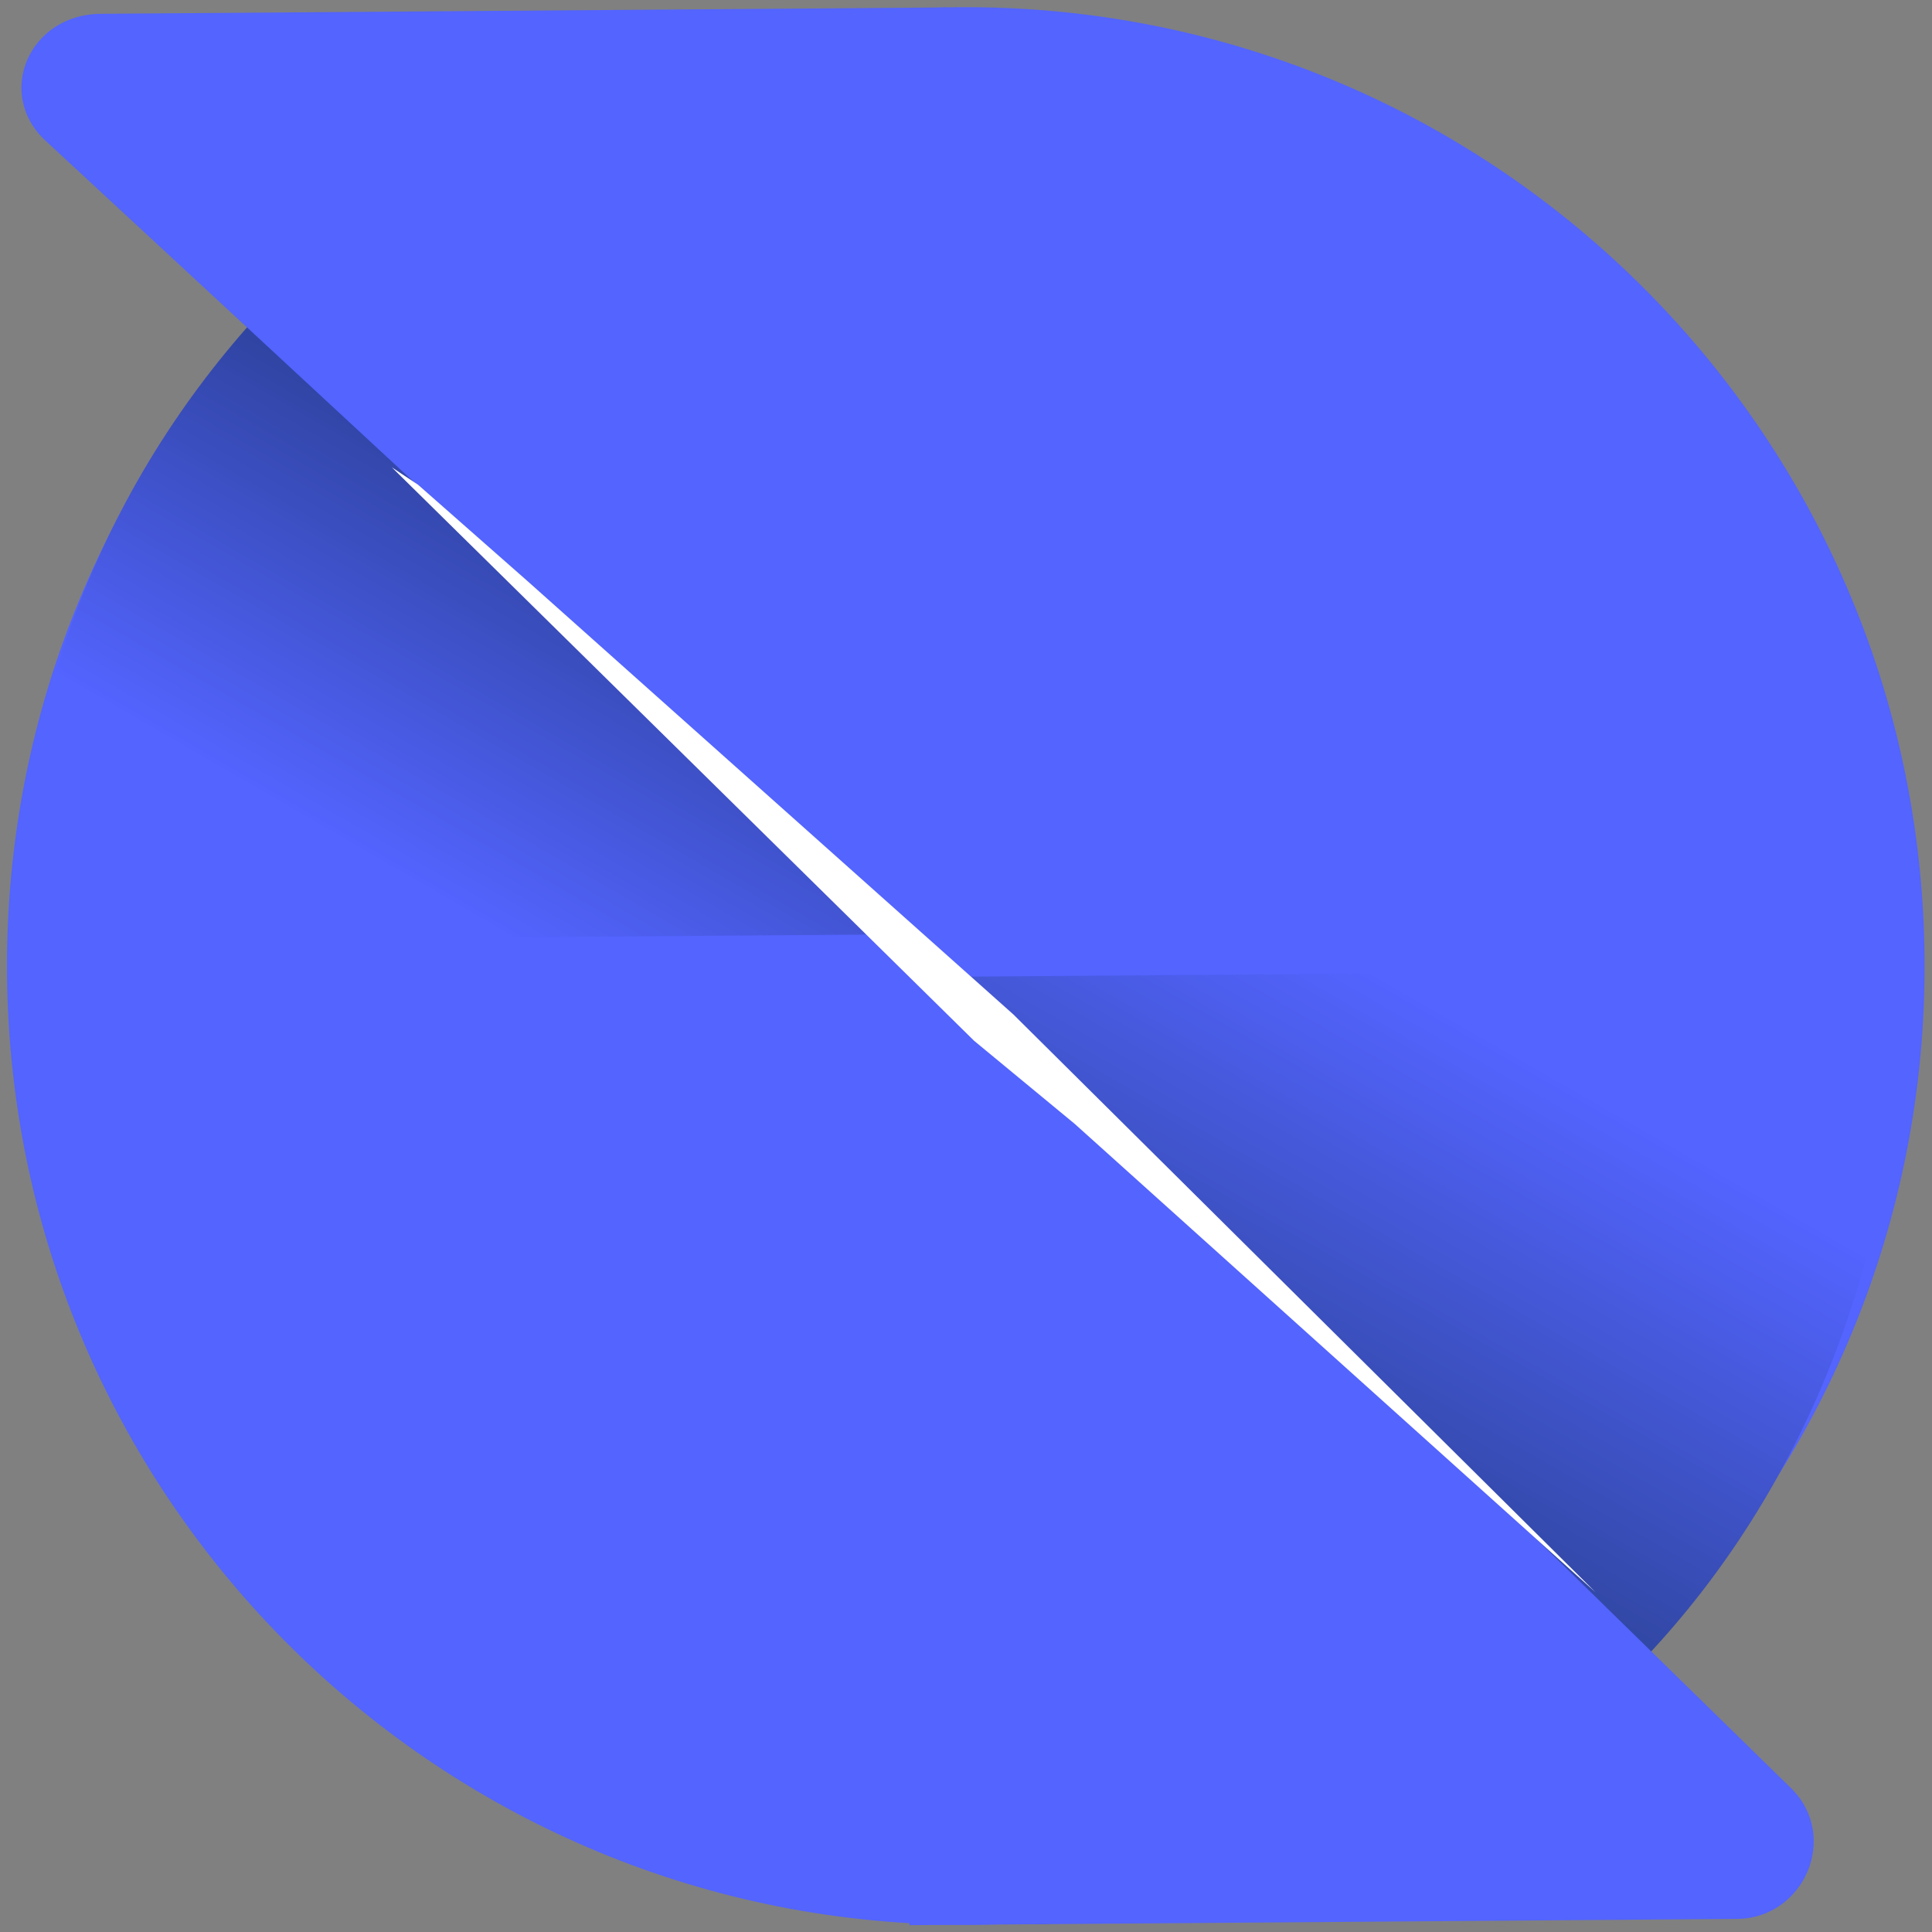 <svg width="32" height="32" viewBox="0 0 27 27" fill="none" xmlns="http://www.w3.org/2000/svg">
    <rect x="0" y="0" width="27" height="27" fill="#808080" stroke="none"/>
    <defs>
        <linearGradient id="paint0_linear_1936_20737" x1="9.536" y1="3.216" x2="4.624"
            y2="11.698" gradientUnits="userSpaceOnUse">
            <stop offset="0.14" stop-color="#1D3371" />
            <stop offset="0.995" stop-color="#5364FF" />
        </linearGradient>
        <linearGradient id="paint1_linear_1936_20737" x1="16.91" y1="24.697" x2="22.29"
            y2="15.312" gradientUnits="userSpaceOnUse">
            <stop offset="0.14" stop-color="#223A7A" />
            <stop offset="0.995" stop-color="#5364FF" />
        </linearGradient>
    </defs>
    <path
        d="M13.598 26.899C20.998 26.843 26.952 20.799 26.896 13.399C26.84 5.999 20.796 0.045 13.396 0.101C5.996 0.157 0.042 6.201 0.098 13.601C0.154 21.001 6.198 26.955 13.598 26.899Z"
        fill="#5364FF" />
    <path
        d="M13.16 0.158C5.971 0.212 0.195 6.025 0.249 13.151L13.258 13.052L13.16 0.158Z"
        fill="url(#paint0_linear_1936_20737)" />
    <path
        d="M14.271 26.892C21.593 26.837 26.647 20.871 26.591 13.55L13.343 13.65L14.271 26.892Z"
        fill="url(#paint1_linear_1936_20737)" />
    <path
        d="M13.342 13.739L0.635 1.965C-0.068 1.313 0.403 0.201 1.407 0.193L13.239 0.104"
        fill="#5364FF" />
    <path
        d="M12.71 26.904L24.274 26.817C25.213 26.81 25.716 25.662 25.028 24.988L12.603 12.83"
        fill="#5364FF" />
    <path
        d="M13.613 14.545L5.476 6.531L5.843 6.775L7.372 8.121L14.163 14.178L22.3 22.254L15.02 15.707L13.613 14.545Z"
        fill="#ffffff" />
</svg>